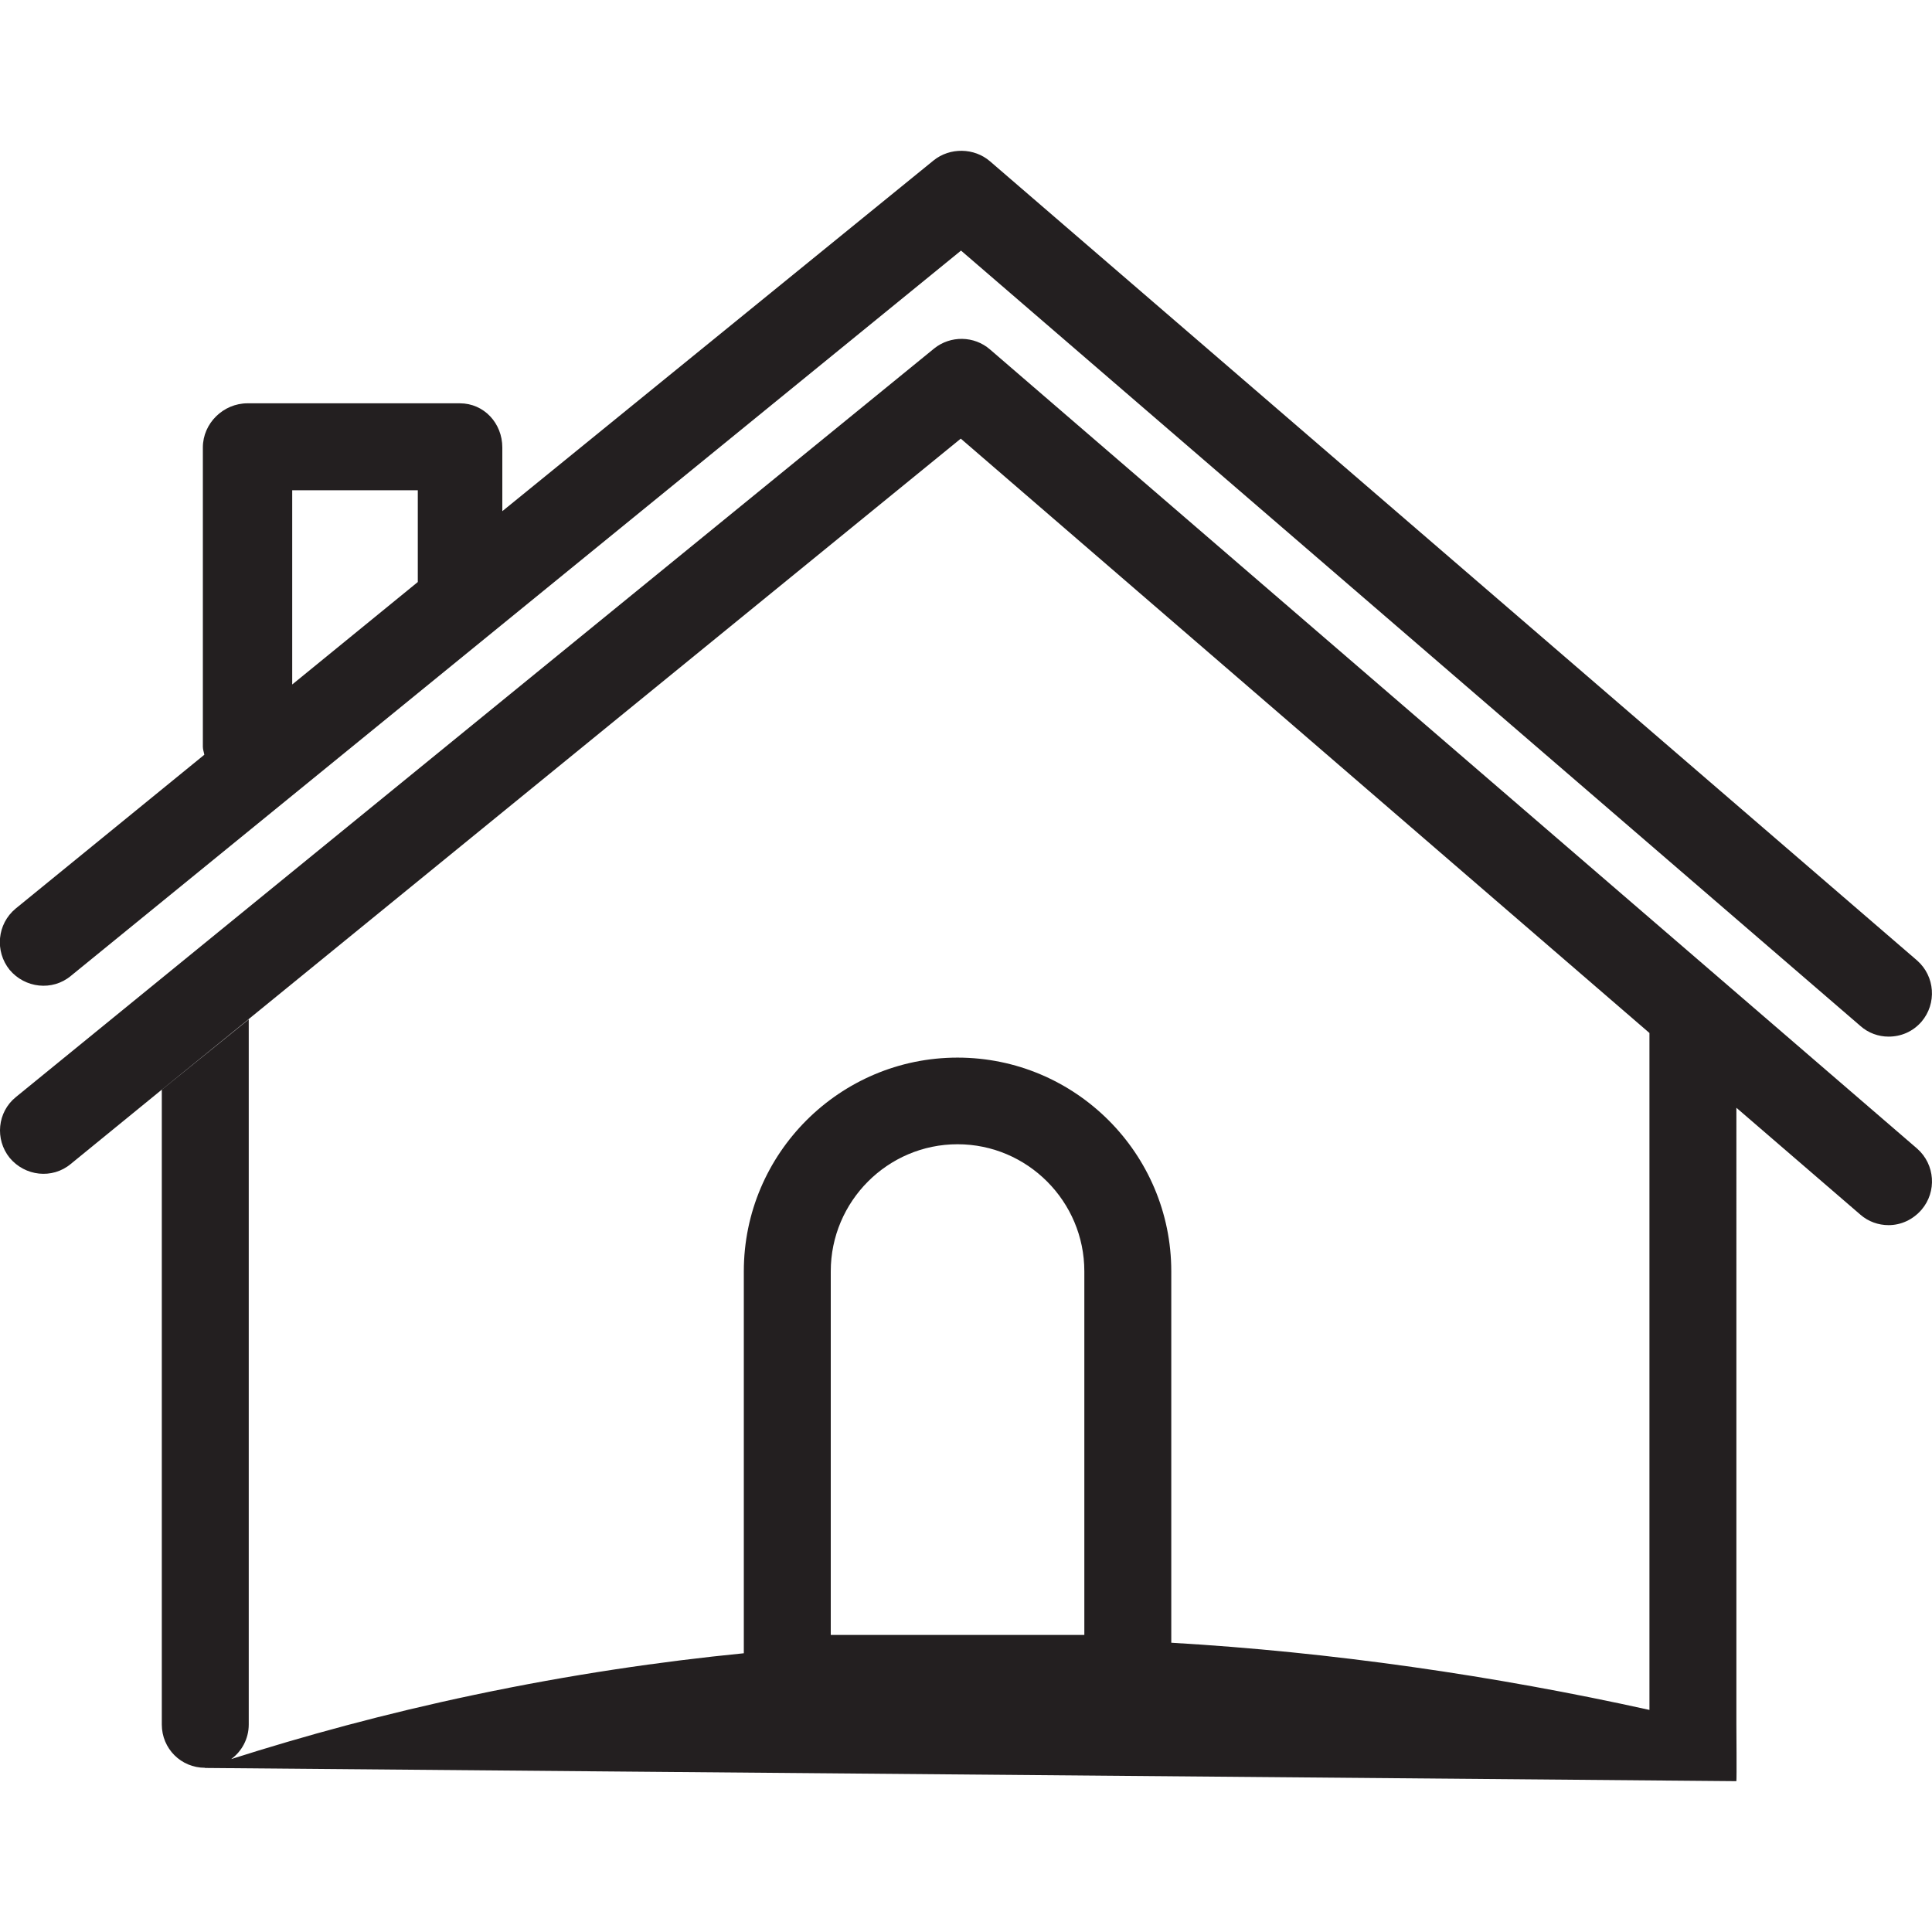<?xml version="1.0" encoding="utf-8"?>
<!-- Generator: Adobe Illustrator 16.0.0, SVG Export Plug-In . SVG Version: 6.00 Build 0)  -->
<svg version="1.2" baseProfile="tiny" id="Calque_1"
	 xmlns="http://www.w3.org/2000/svg" xmlns:xlink="http://www.w3.org/1999/xlink" x="0px" y="0px" width="800px" height="800px"
	 viewBox="0 0 800 800" xml:space="preserve">
<g>
	<path fill="#231F20" d="M793.843,475.605L409.931,144.695c-6.525-5.679-16.361-5.838-23.114-0.396L6.548,454.293
		c-7.658,6.204-8.716,17.488-2.557,25.128c6.364,7.652,17.672,8.923,25.307,2.554l37.677-30.753l35.872-29.131l294.99-240.462
		L683,427.74v280.303c-64-14.168-132-23.998-198-27.822V526.412c0-48.793-39.729-88.479-88.503-88.479
		c-48.79,0-88.497,39.705-88.497,88.479V684.58c-34,3.361-71.551,8.779-111.867,17.283c-36.753,7.747-70.222,16.922-100.404,26.536
		c4.284-3.1,7.271-8.332,7.271-14.315V422.105l-36,29.141v262.838C67,724.117,75.024,732,84.848,732c0.002,0,0.004,0,0.005,0
		l0,0.052c0.027,0,0.053,0.022,0.08,0.022l634.058,5.468c0.184-0.893,0.01-22.56,0.01-23.483V458.701l51.328,44.249
		c3.303,2.902,7.491,4.355,11.688,4.355c5.074,0,10.02-2.192,13.66-6.389C802.05,493.467,801.317,482.183,793.843,475.605z M449,677
		h0.264H344V526.412c0-28.933,23.568-52.603,52.496-52.603c28.952,0,52.504,23.67,52.504,52.603V677z"/>
	<path fill="#231F20" d="M29.319,404.119l368.62-300.356l372.437,321.089c3.278,2.912,7.455,4.39,11.651,4.39
		c5.099,0,10.014-2.009,13.654-6.21c6.35-7.475,5.611-18.754-1.839-25.307L409.929,66.781c-6.521-5.625-16.576-5.809-23.333-0.367
		L208,211.667v-26.388c0-10.015-7.573-18.279-17.581-18.279h-87.921C92.486,167,84,175.264,84,185.279v123.973
		c0,1.111,0.426,2.188,0.607,3.274l-78.16,63.727c-7.658,6.359-8.649,17.639-2.493,25.302
		C10.321,409.189,21.686,410.459,29.319,404.119z M121,203h52v38.005l-52,42.428V203z"/>
</g>
</svg>
